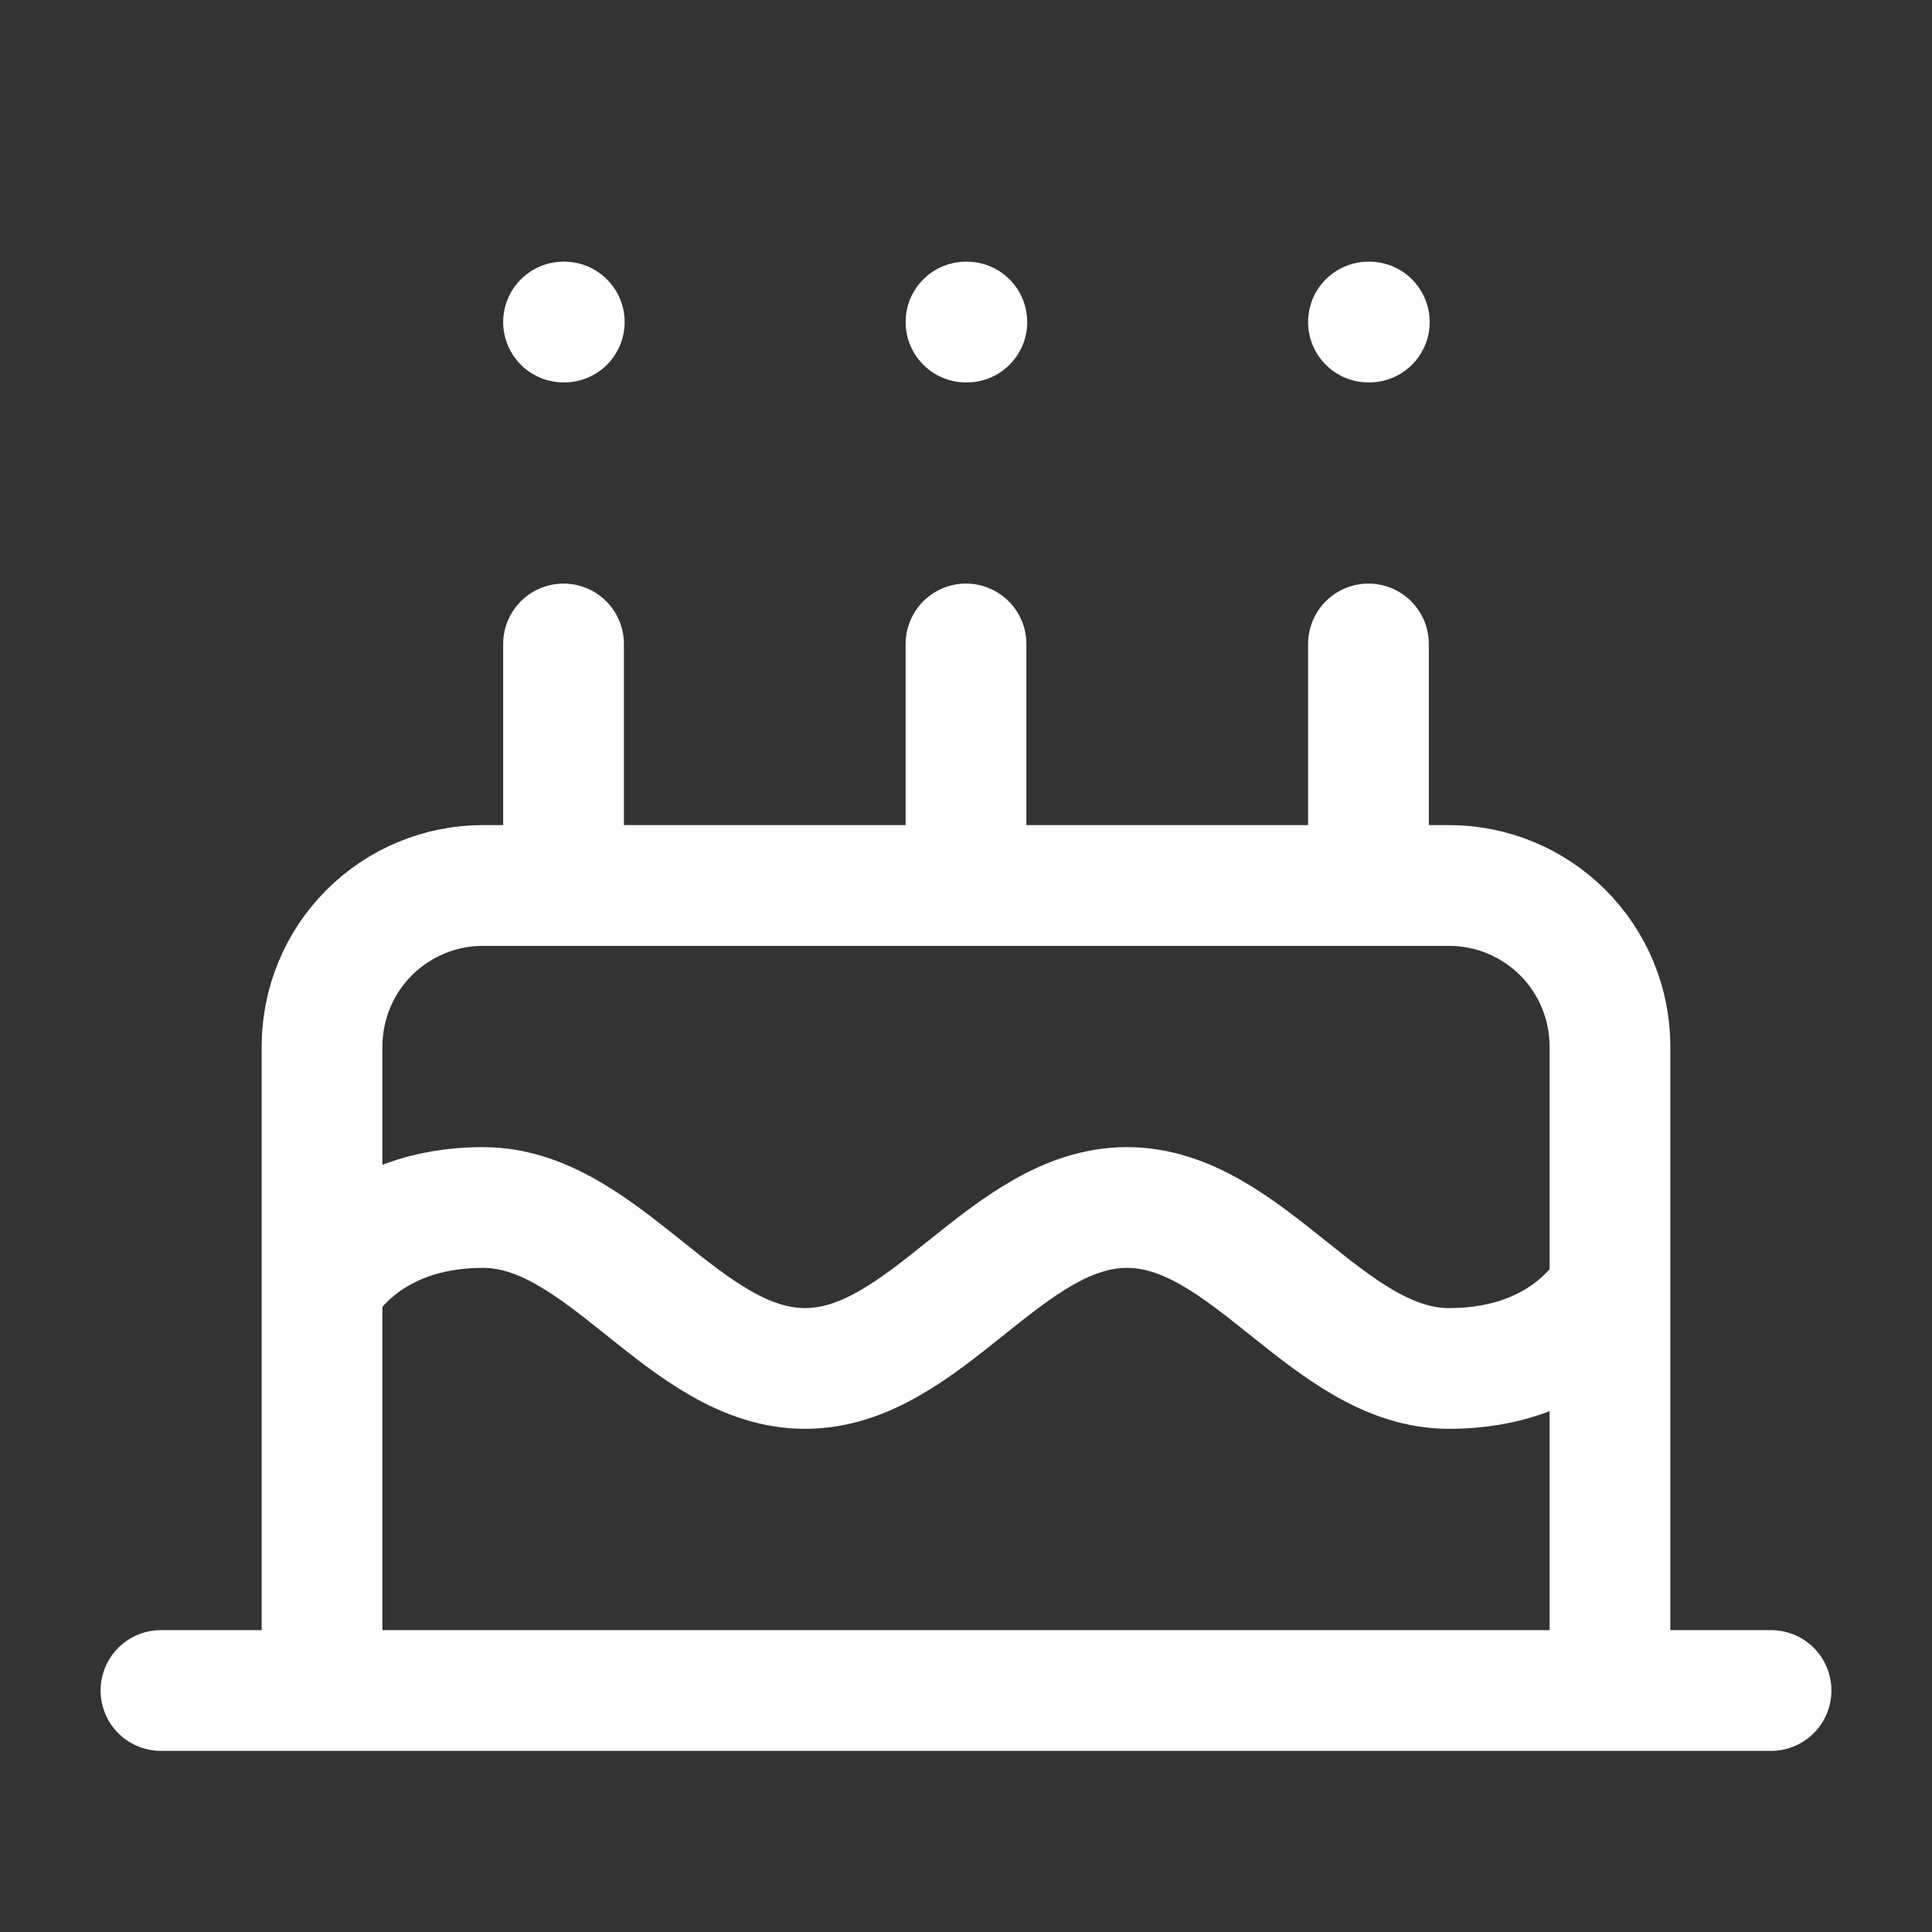 <svg width="16" height="16" viewBox="0 0 16 16" fill="none" xmlns="http://www.w3.org/2000/svg">
<rect x="0" y="0" width="16" height="16" fill="#333333" stroke="none"/>
<path d="M13.333 14V8.667C13.333 8.313 13.193 7.974 12.943 7.724C12.693 7.474 12.354 7.333 12 7.333H4C3.646 7.333 3.307 7.474 3.057 7.724C2.807 7.974 2.667 8.313 2.667 8.667V14M2.667 10.667C2.667 10.667 3 10 4 10C5 10 5.667 11.333 6.667 11.333C7.667 11.333 8.333 10 9.333 10C10.333 10 11 11.333 12 11.333C13 11.333 13.333 10.667 13.333 10.667M1.333 14H14.667M4.667 5.333V7.333M8 5.333V7.333M11.333 5.333V7.333M4.667 2.667H4.673M8 2.667H8.007M11.333 2.667H11.34" stroke="white" stroke-linecap="round" stroke-linejoin="round"/>
</svg>

